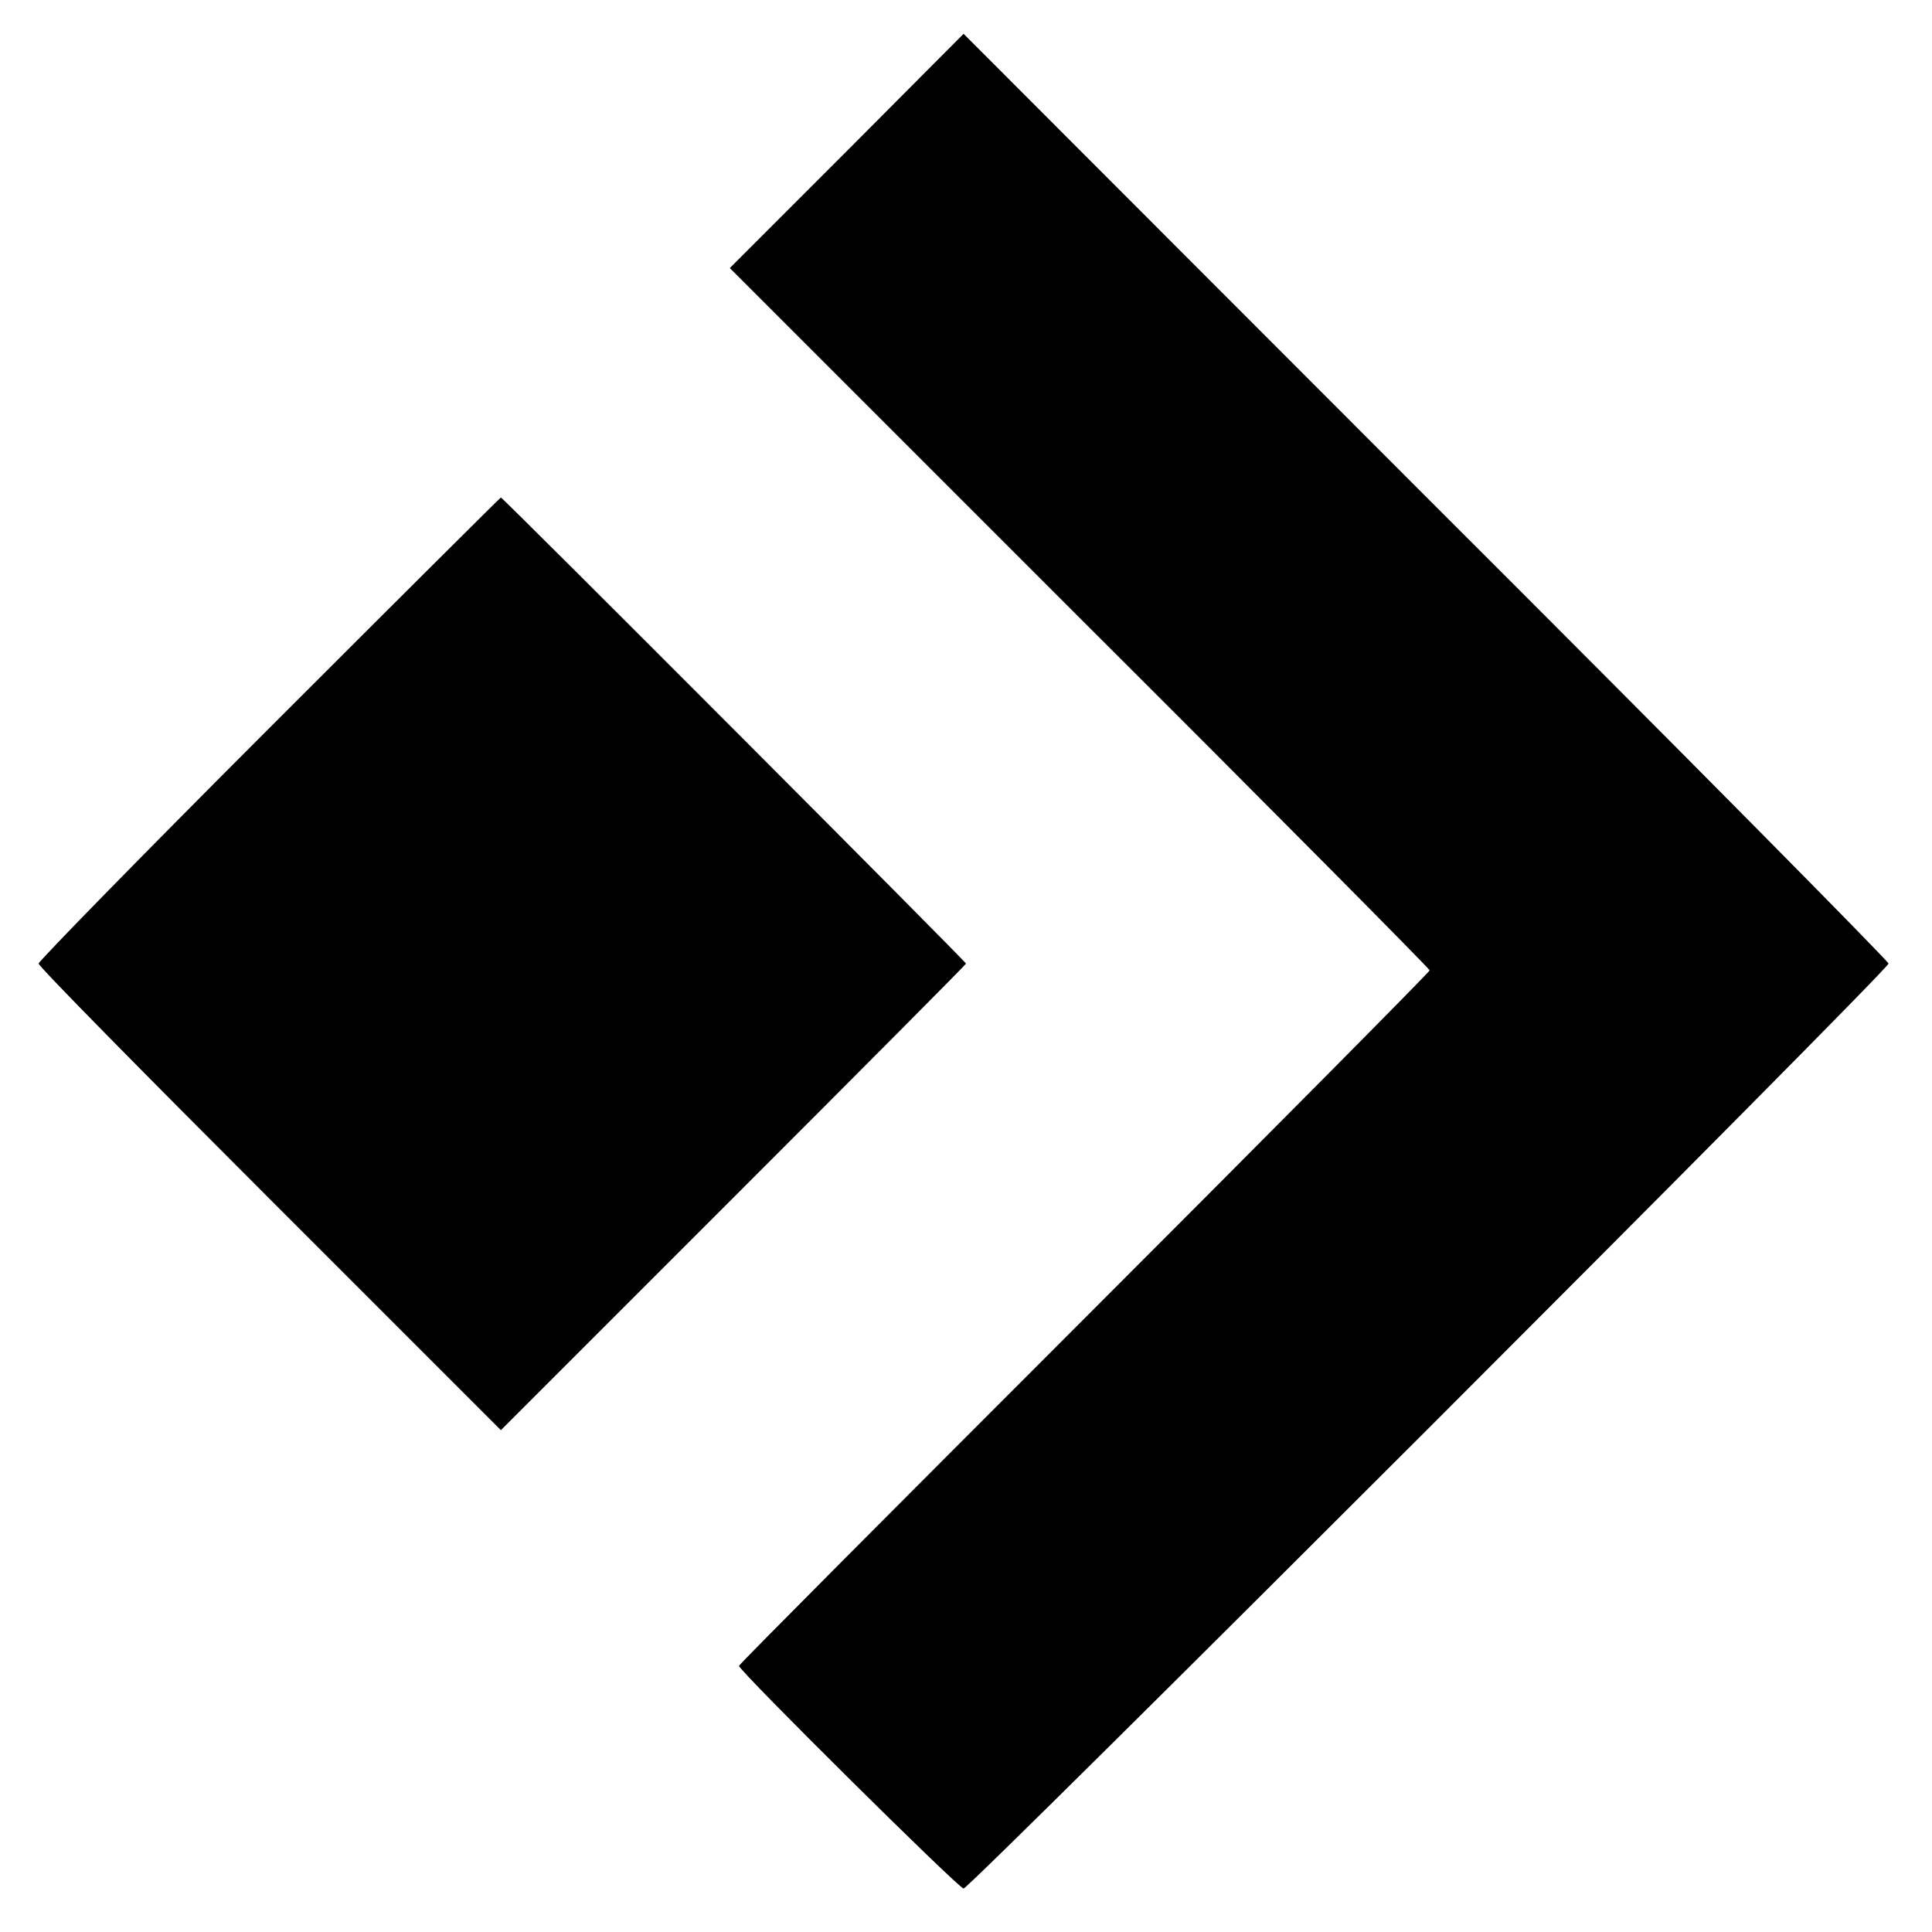 <?xml version="1.0" standalone="no"?>
<!DOCTYPE svg PUBLIC "-//W3C//DTD SVG 20010904//EN"
 "http://www.w3.org/TR/2001/REC-SVG-20010904/DTD/svg10.dtd">
<svg version="1.0" xmlns="http://www.w3.org/2000/svg"
 width="400pt" height="400pt" viewBox="0 0 400 400"
 preserveAspectRatio="xMidYMid meet">
<g transform="translate(0,400) scale(0.1,-0.1)"
fill="#000000" stroke="none">
<path d="M1753 3687 l-242 -242 724 -724 c399 -398 725 -727 725 -730 0 -3
-322 -328 -715 -721 -393 -393 -715 -716 -715 -719 0 -10 455 -461 465 -461
13 0 1915 1902 1915 1915 0 5 -431 441 -958 967 l-957 958 -242 -243z"/>
<path d="M557 2492 c-262 -262 -477 -482 -477 -487 0 -6 216 -225 479 -488
l478 -478 481 481 c265 265 482 483 482 485 0 4 -959 965 -963 965 -1 0 -217
-215 -480 -478z"/>
</g>
</svg>
